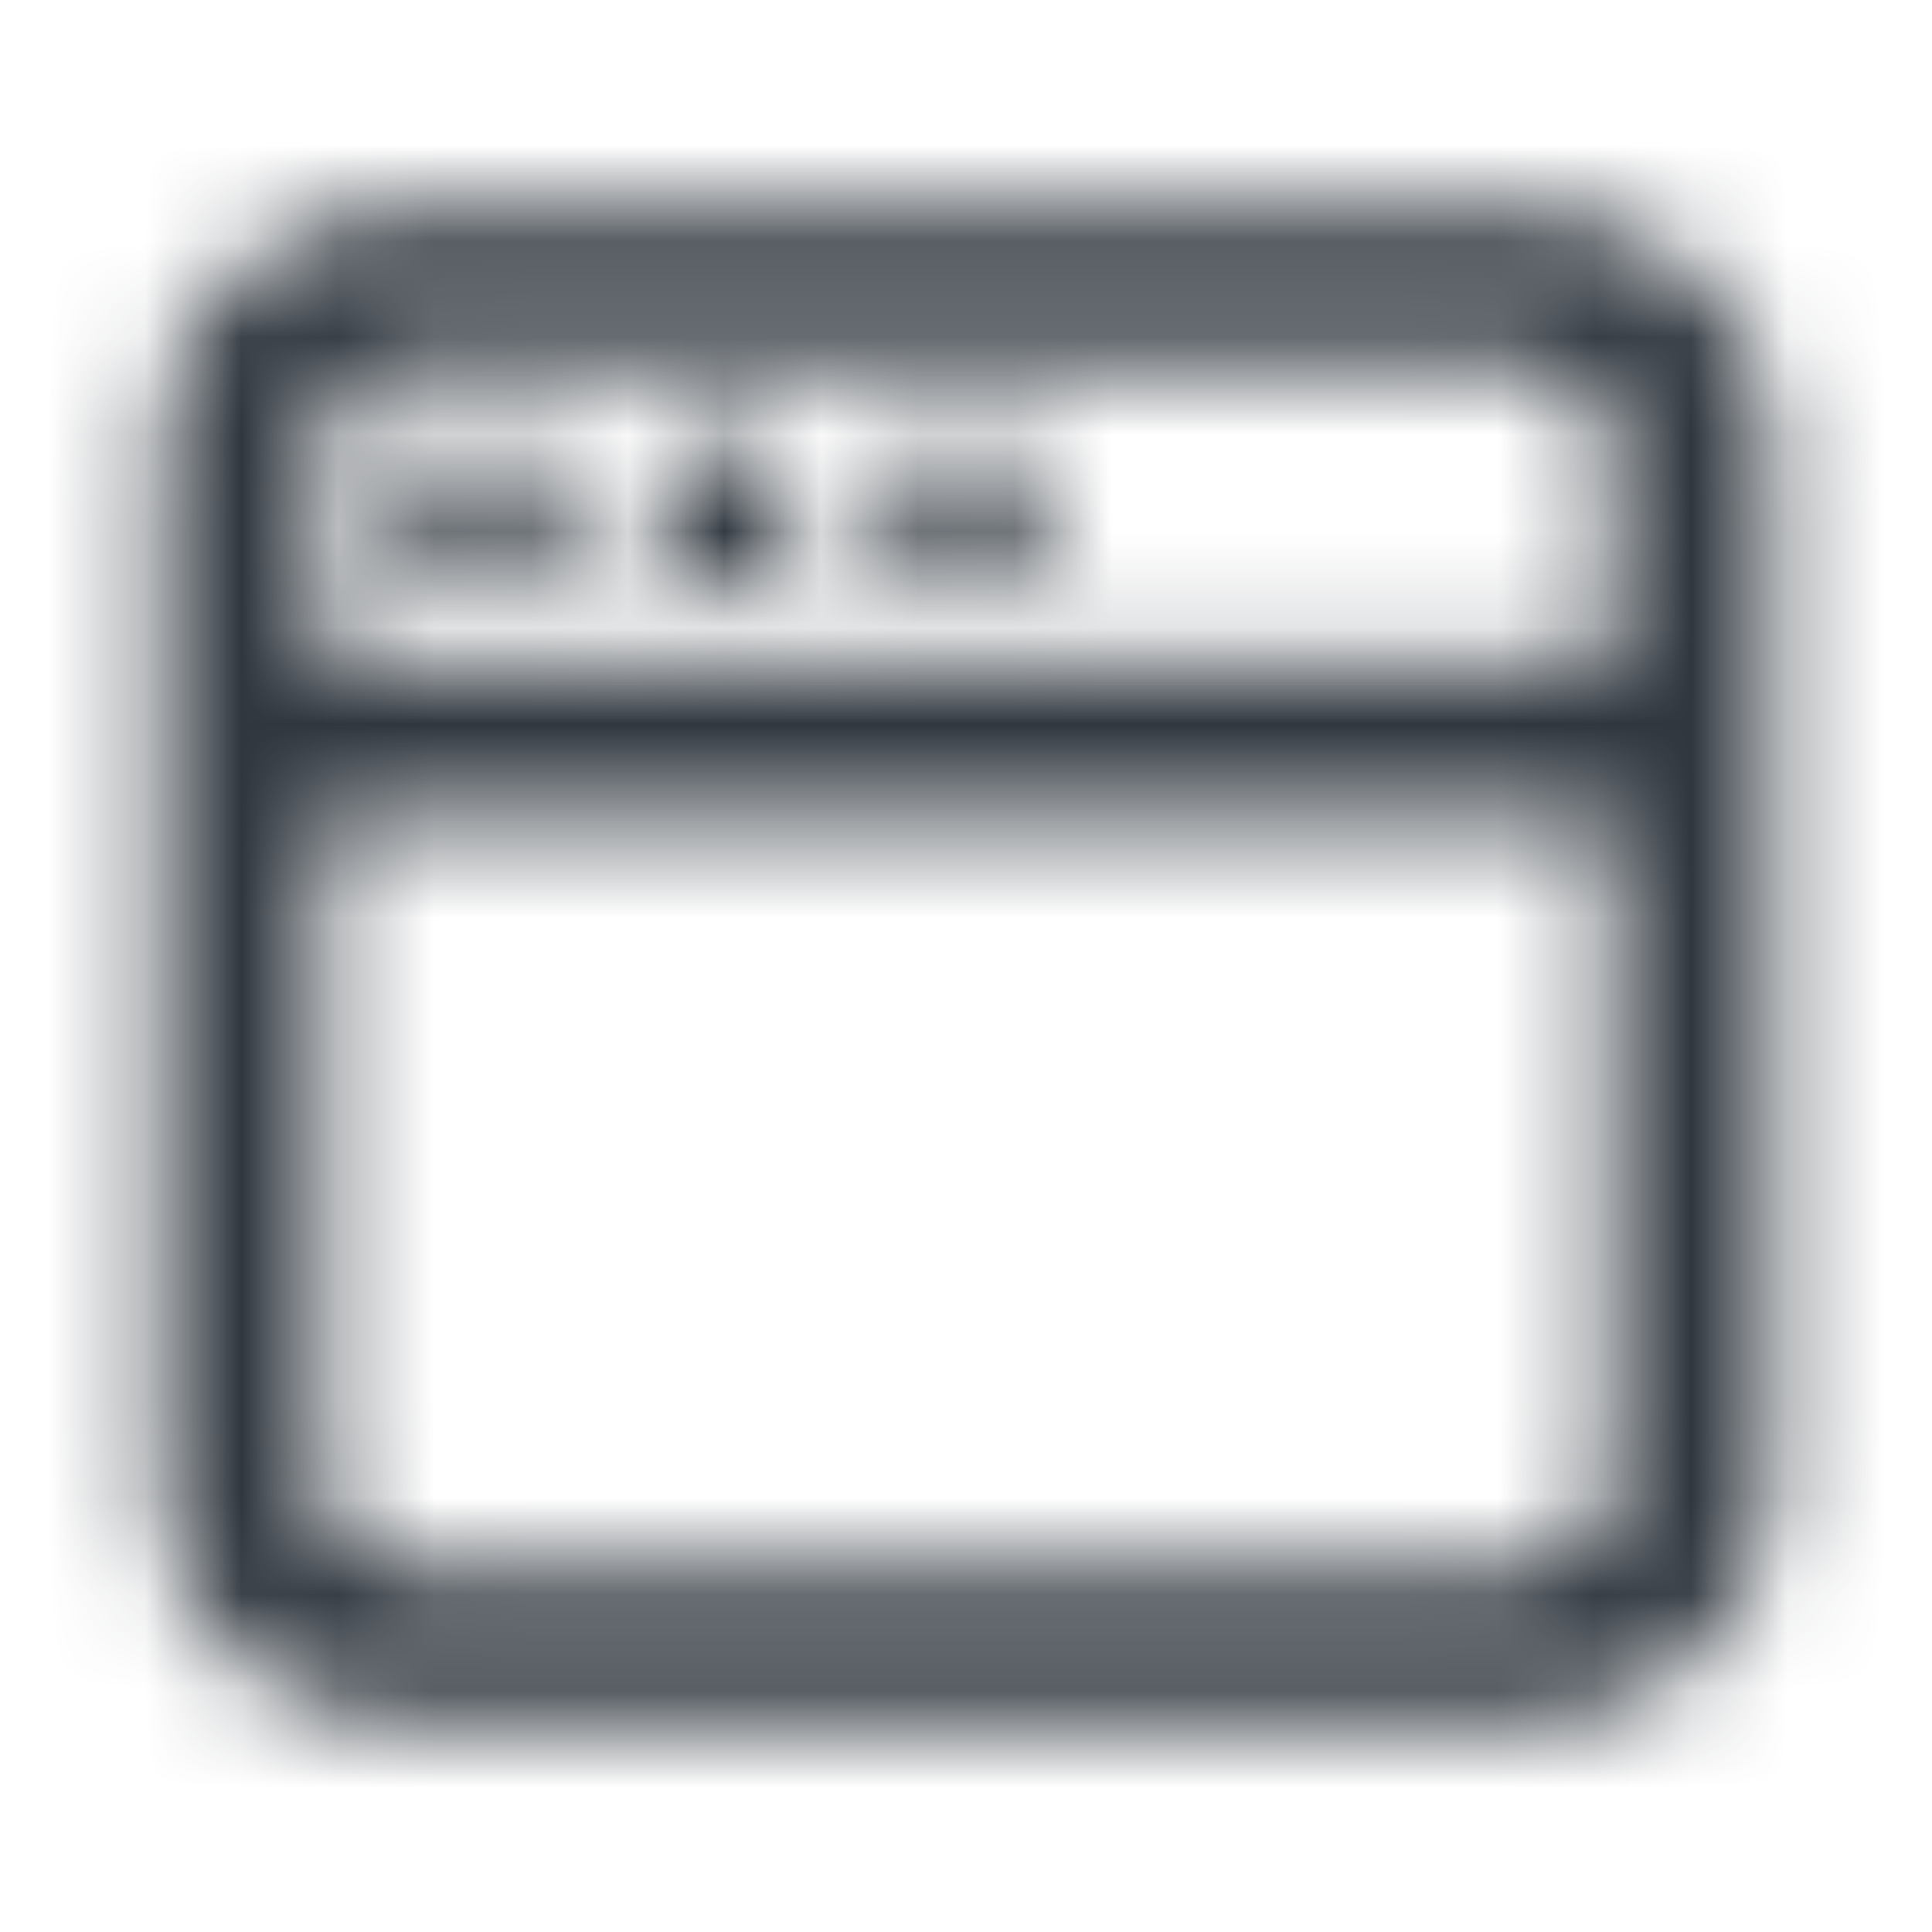 <svg width="20" height="20" viewBox="0 0 20 20" fill="none" xmlns="http://www.w3.org/2000/svg">
<mask id="mask0_15602_6180" style="mask-type:alpha" maskUnits="userSpaceOnUse" x="0" y="0" width="20" height="20">
<path d="M4.999 6.094C5.46 6.094 5.833 5.744 5.833 5.312C5.833 4.881 5.46 4.531 4.999 4.531C4.539 4.531 4.166 4.881 4.166 5.312C4.166 5.744 4.539 6.094 4.999 6.094Z" fill="black"/>
<path d="M8.333 5.312C8.333 5.744 7.96 6.094 7.499 6.094C7.039 6.094 6.666 5.744 6.666 5.312C6.666 4.881 7.039 4.531 7.499 4.531C7.96 4.531 8.333 4.881 8.333 5.312Z" fill="black"/>
<path d="M9.999 6.094C10.46 6.094 10.833 5.744 10.833 5.312C10.833 4.881 10.46 4.531 9.999 4.531C9.539 4.531 9.166 4.881 9.166 5.312C9.166 5.744 9.539 6.094 9.999 6.094Z" fill="black"/>
<path fill-rule="evenodd" clip-rule="evenodd" d="M1.666 4.531C1.666 3.237 2.785 2.188 4.166 2.188H15.833C17.213 2.188 18.333 3.237 18.333 4.531V15.469C18.333 16.763 17.213 17.812 15.833 17.812H4.166C2.785 17.812 1.666 16.763 1.666 15.469V4.531ZM4.166 3.75C3.706 3.75 3.333 4.1 3.333 4.531V6.875H16.666V4.531C16.666 4.1 16.293 3.75 15.833 3.75H4.166ZM3.333 15.469V8.438H16.666V15.469C16.666 15.9 16.293 16.25 15.833 16.25H4.166C3.706 16.25 3.333 15.9 3.333 15.469Z" fill="black"/>
</mask>
<g mask="url(#mask0_15602_6180)">
<rect y="0.625" width="20" height="18.75" fill="#2F363E"/>
</g>
</svg>
